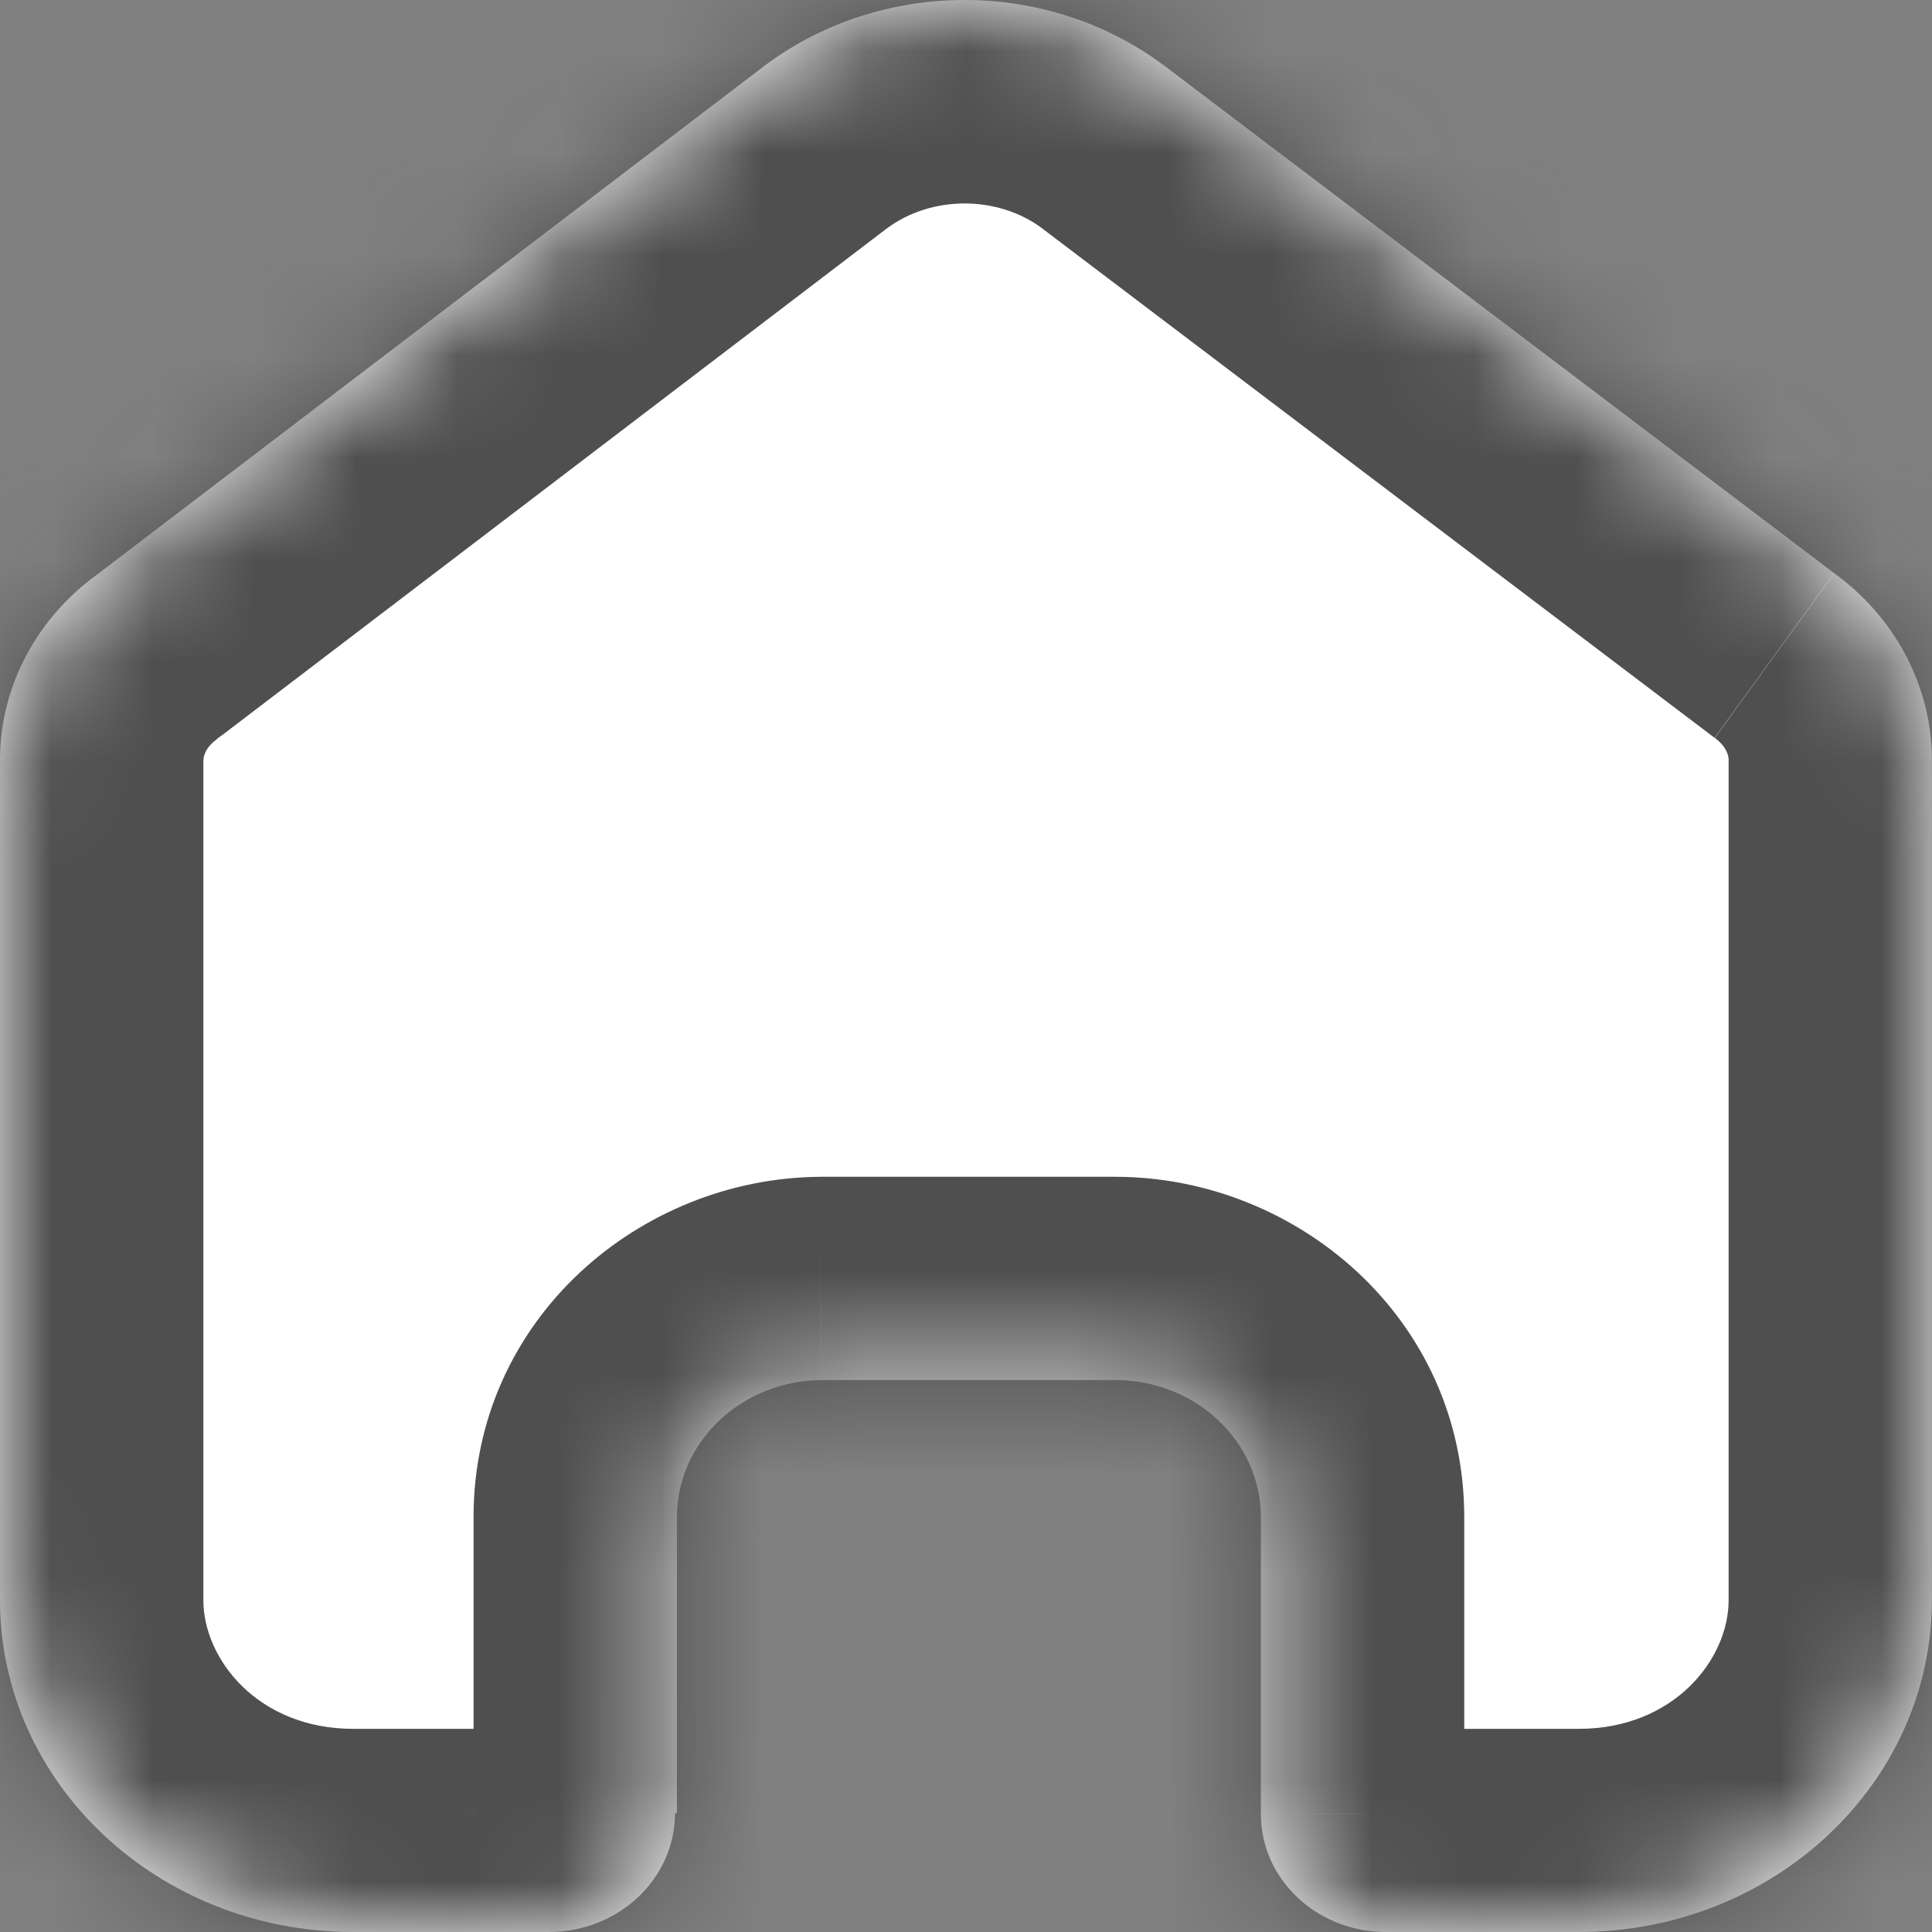 <svg fill="none" height="19" viewBox="0 0 19 19" width="19" xmlns="http://www.w3.org/2000/svg" xmlns:xlink="http://www.w3.org/1999/xlink"><rect x="0" y="0" width="19" height="19" fill="#808080" stroke="none"/><mask id="a" fill="#fff"><path clip-rule="evenodd" d="m6.657 17.833v-2.913c-0-.741.636-1.343 1.424-1.348h2.886c.792 0 1.433.604 1.433 1.348v2.922c-0.0.629.534 1.143 1.202 1.158h1.924c1.918 0 3.473-1.462 3.473-3.266v-8.288c-.01-.71-.364-1.376-.962-1.81l-6.58-4.985c-1.153-.868-2.792-.868-3.944 0l-6.551 4.994c-.6.432-.955 1.099-.962 1.81v8.279c0 1.804 1.555 3.266 3.473 3.266h1.924c.685 0 1.241-.523 1.241-1.167" fill="#fff" fill-rule="evenodd"/></mask><path clip-rule="evenodd" d="m6.657 17.833v-2.913c-0-.741.636-1.343 1.424-1.348h2.886c.792 0 1.433.604 1.433 1.348v2.922c-0.0.629.534 1.143 1.202 1.158h1.924c1.918 0 3.473-1.462 3.473-3.266v-8.288c-.01-.71-.364-1.376-.962-1.81l-6.58-4.985c-1.153-.868-2.792-.868-3.944 0l-6.551 4.994c-.6.432-.955 1.099-.962 1.81v8.279c0 1.804 1.555 3.266 3.473 3.266h1.924c.685 0 1.241-.523 1.241-1.167" fill="#fff" fill-rule="evenodd"/><path d="m4.657 17.833c0 1.105.895 2 2 2 1.105 0 2-.895 2-2zm2-2.913h2zm1.424-1.348v-2l-.013 0zm4.319 4.271 2 .001v-.001zm1.202 1.158-.044 2c.015 0.0.029.001.044.001zm5.397-11.554h2c0-.01-0-.019-0-.029zm-.962-1.81-1.208 1.594c.011.008.022.017.033.025zm-6.58-4.985 1.208-1.594-.005-.004zm-3.944 0-1.203-1.598-.009.007zm-6.551 4.994 1.168 1.623c.015-.011.03-.022.044-.033zm-.962 1.81-2-.021c-0.0.007-0.0.014-0.0.021zm8.638 10.378c0-1.105-.895-2-2-2-1.105 0-2 .895-2 2zm.019 0v-2.913h-4v2.913zm0-2.913c0.0.471-.368.651-.564.652l-.025-4c-1.771.011-3.411 1.395-3.411 3.348zm-.576.652h2.886v-4h-2.886zm2.886 0c-.196 0-.567-.178-.567-.652h4c0-1.963-1.655-3.348-3.433-3.348zm-.567-.652v2.922h4v-2.922zm0 2.922c-.001 1.827 1.516 3.122 3.159 3.158l.088-3.999c.305.007.754.273.753.842zm3.203 3.159h1.924v-4h-1.924zm1.924 0c2.905 0 5.473-2.244 5.473-5.266h-4c0 .586-.542 1.266-1.473 1.266zm5.473-5.266v-8.288h-4v8.288zm-0-8.317c-.02-1.369-.704-2.613-1.787-3.4l-2.349 3.238c.111.081.136.169.137.22zm-1.754-3.375-6.58-4.985-2.416 3.188 6.58 4.985zm-6.585-4.989c-1.865-1.404-4.485-1.404-6.35 0l2.406 3.195c.44-.332 1.098-.332 1.538 0zm-6.36.007-6.551 4.994 2.425 3.181 6.551-4.994zm-6.507 4.962c-1.091.786-1.779 2.036-1.793 3.412l4.0.042c0-.045.022-.129.131-.207zm-1.794 3.433v8.279h4v-8.279zm0 8.279c0 3.022 2.568 5.266 5.473 5.266v-4c-.931 0-1.473-.681-1.473-1.266zm5.473 5.266h1.924v-4h-1.924zm1.924 0c1.673 0 3.241-1.304 3.241-3.167h-4c0-.574.457-.833.759-.833z" fill="#4f4f4f" mask="url(#a)"/></svg>